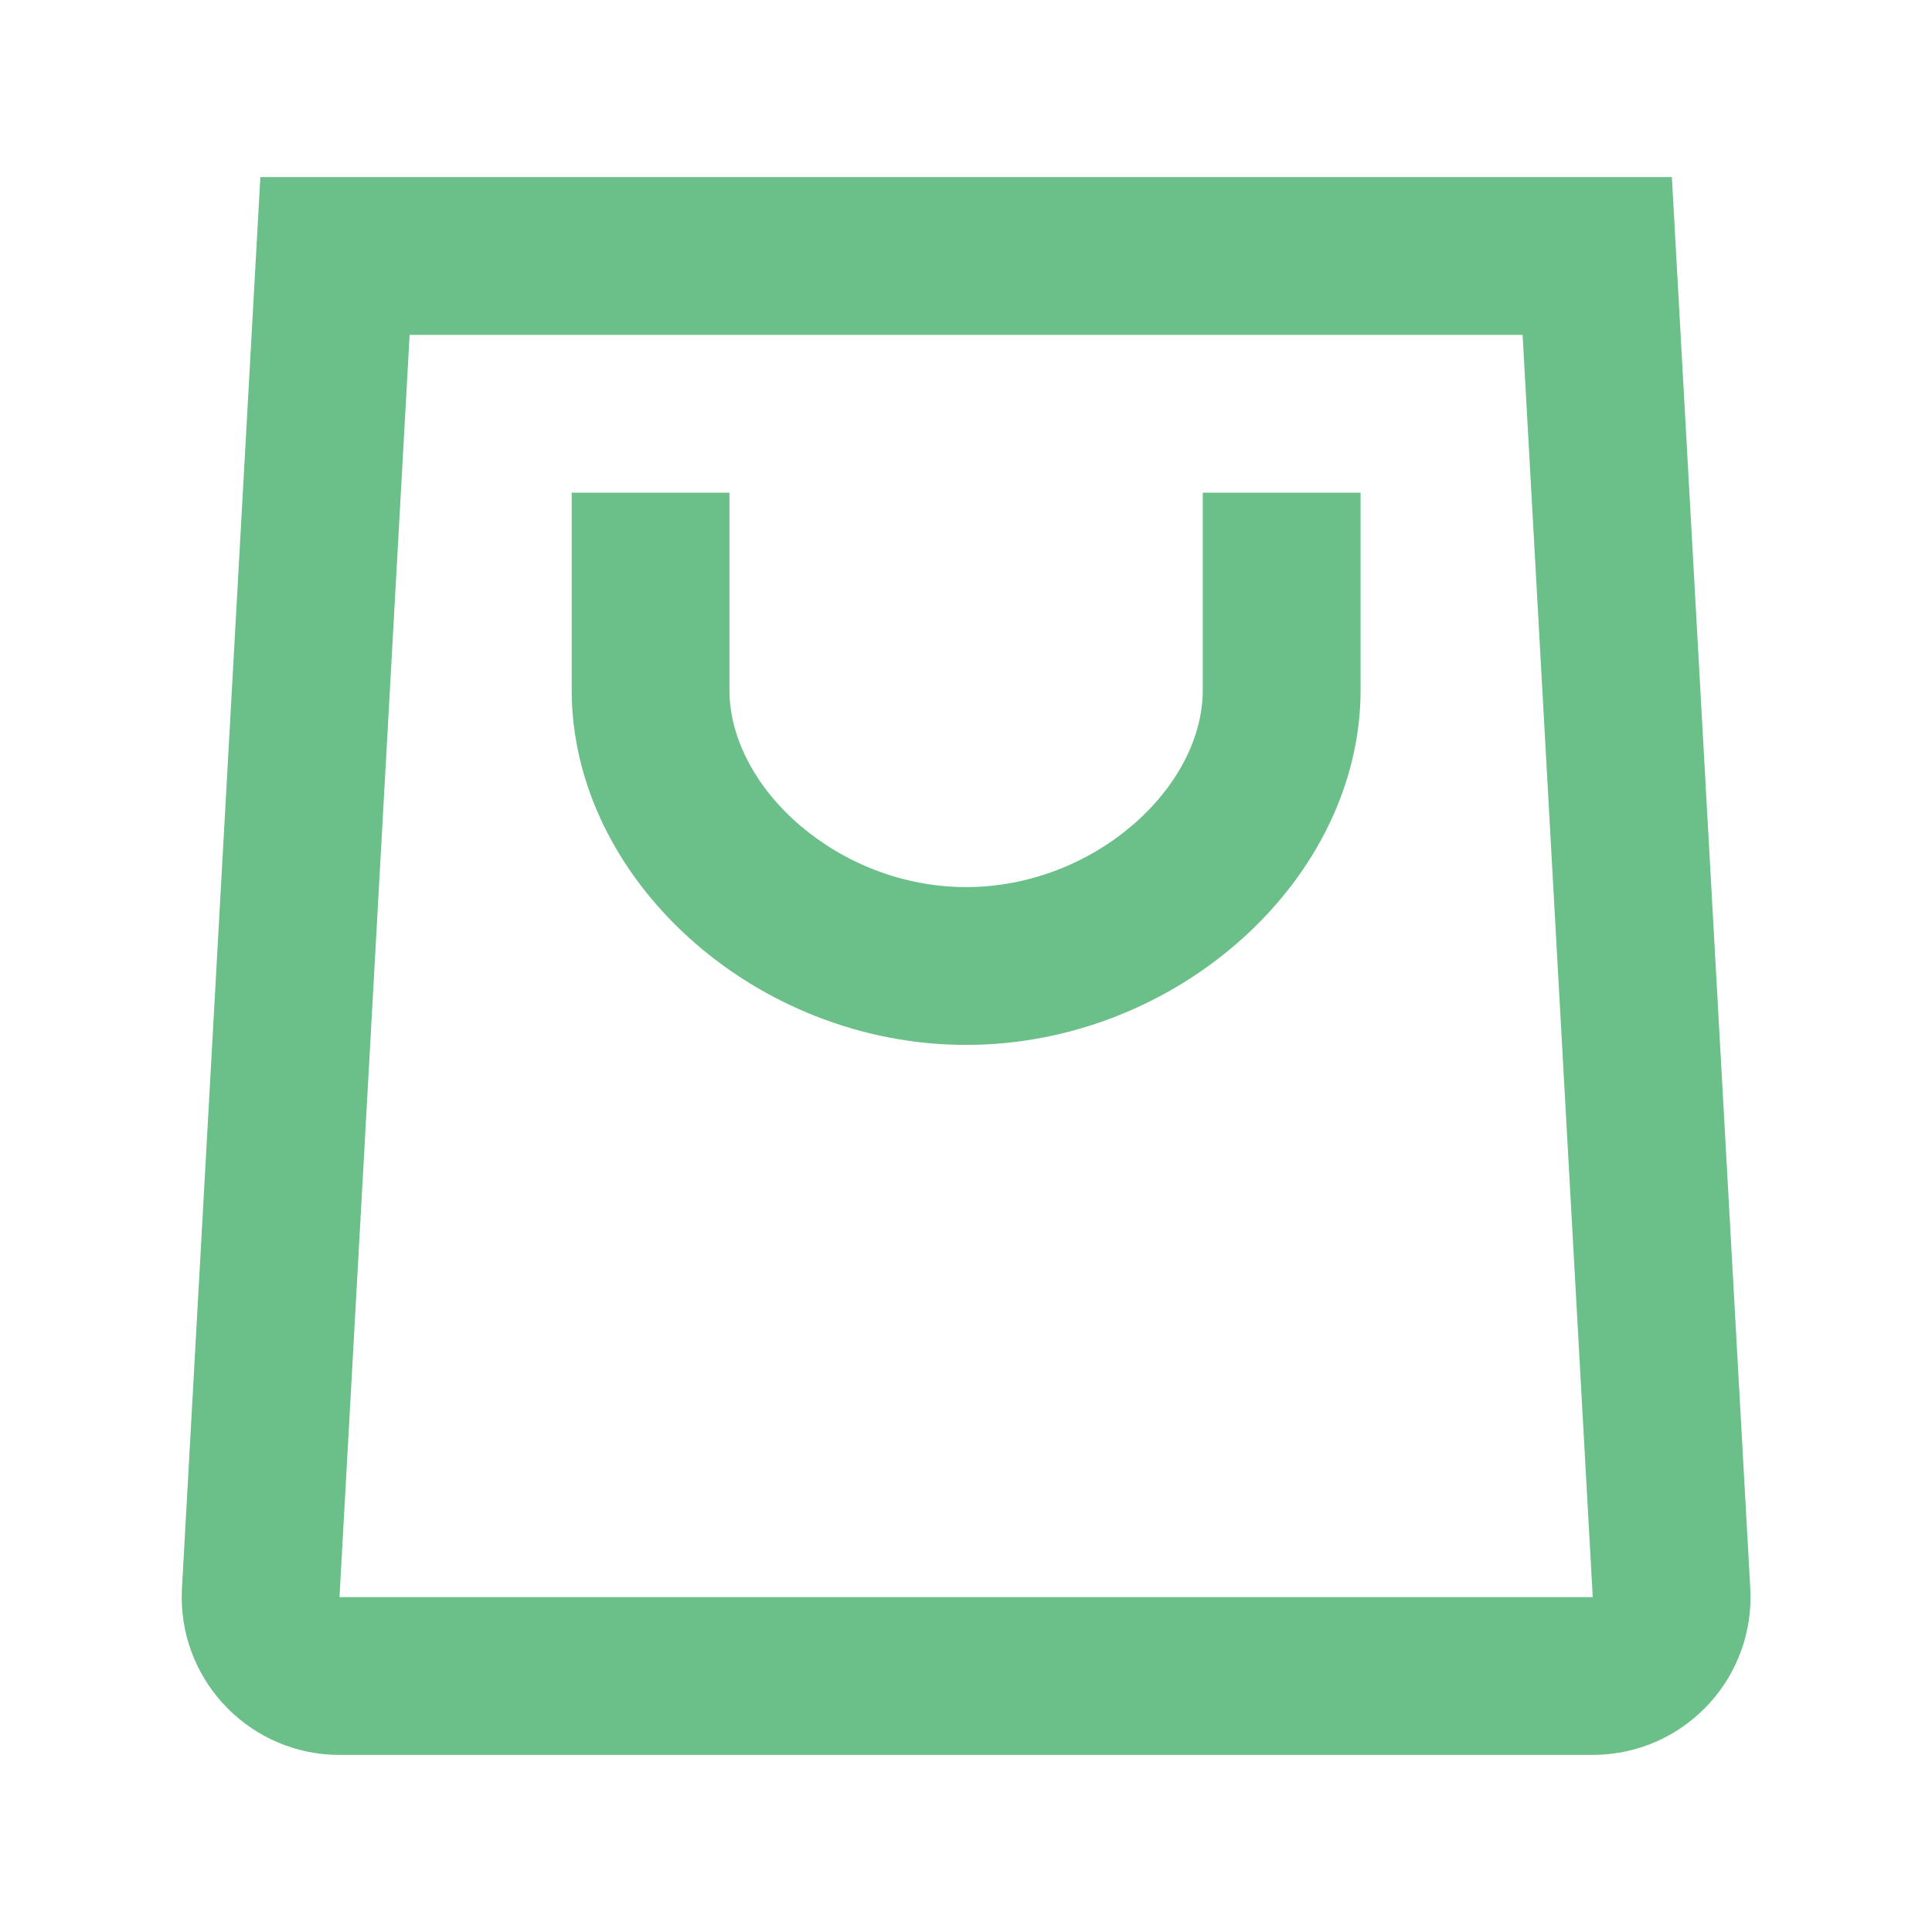 <svg width="50" height="50" viewBox="0 0 50 50" fill="none" xmlns="http://www.w3.org/2000/svg">
<path fill-rule="evenodd" clip-rule="evenodd" d="M43.268 4.583L45.297 41.107C45.422 43.358 43.698 45.285 41.447 45.41C41.333 45.416 41.333 45.416 41.22 45.417H8.786C6.531 45.417 4.703 43.588 4.703 41.333C4.704 41.22 4.704 41.22 4.709 41.107L6.738 4.583H43.268ZM10.601 8.667L8.786 41.333H41.22L39.405 8.667H10.601ZM18.878 12.75H14.795V17.854C14.795 22.756 19.538 27.042 25.003 27.042C30.468 27.042 35.212 22.756 35.212 17.854V12.75H31.128V17.854C31.128 20.403 28.3 22.958 25.003 22.958C21.706 22.958 18.878 20.403 18.878 17.854V12.75Z" fill="#6BBF88"/>
</svg>
